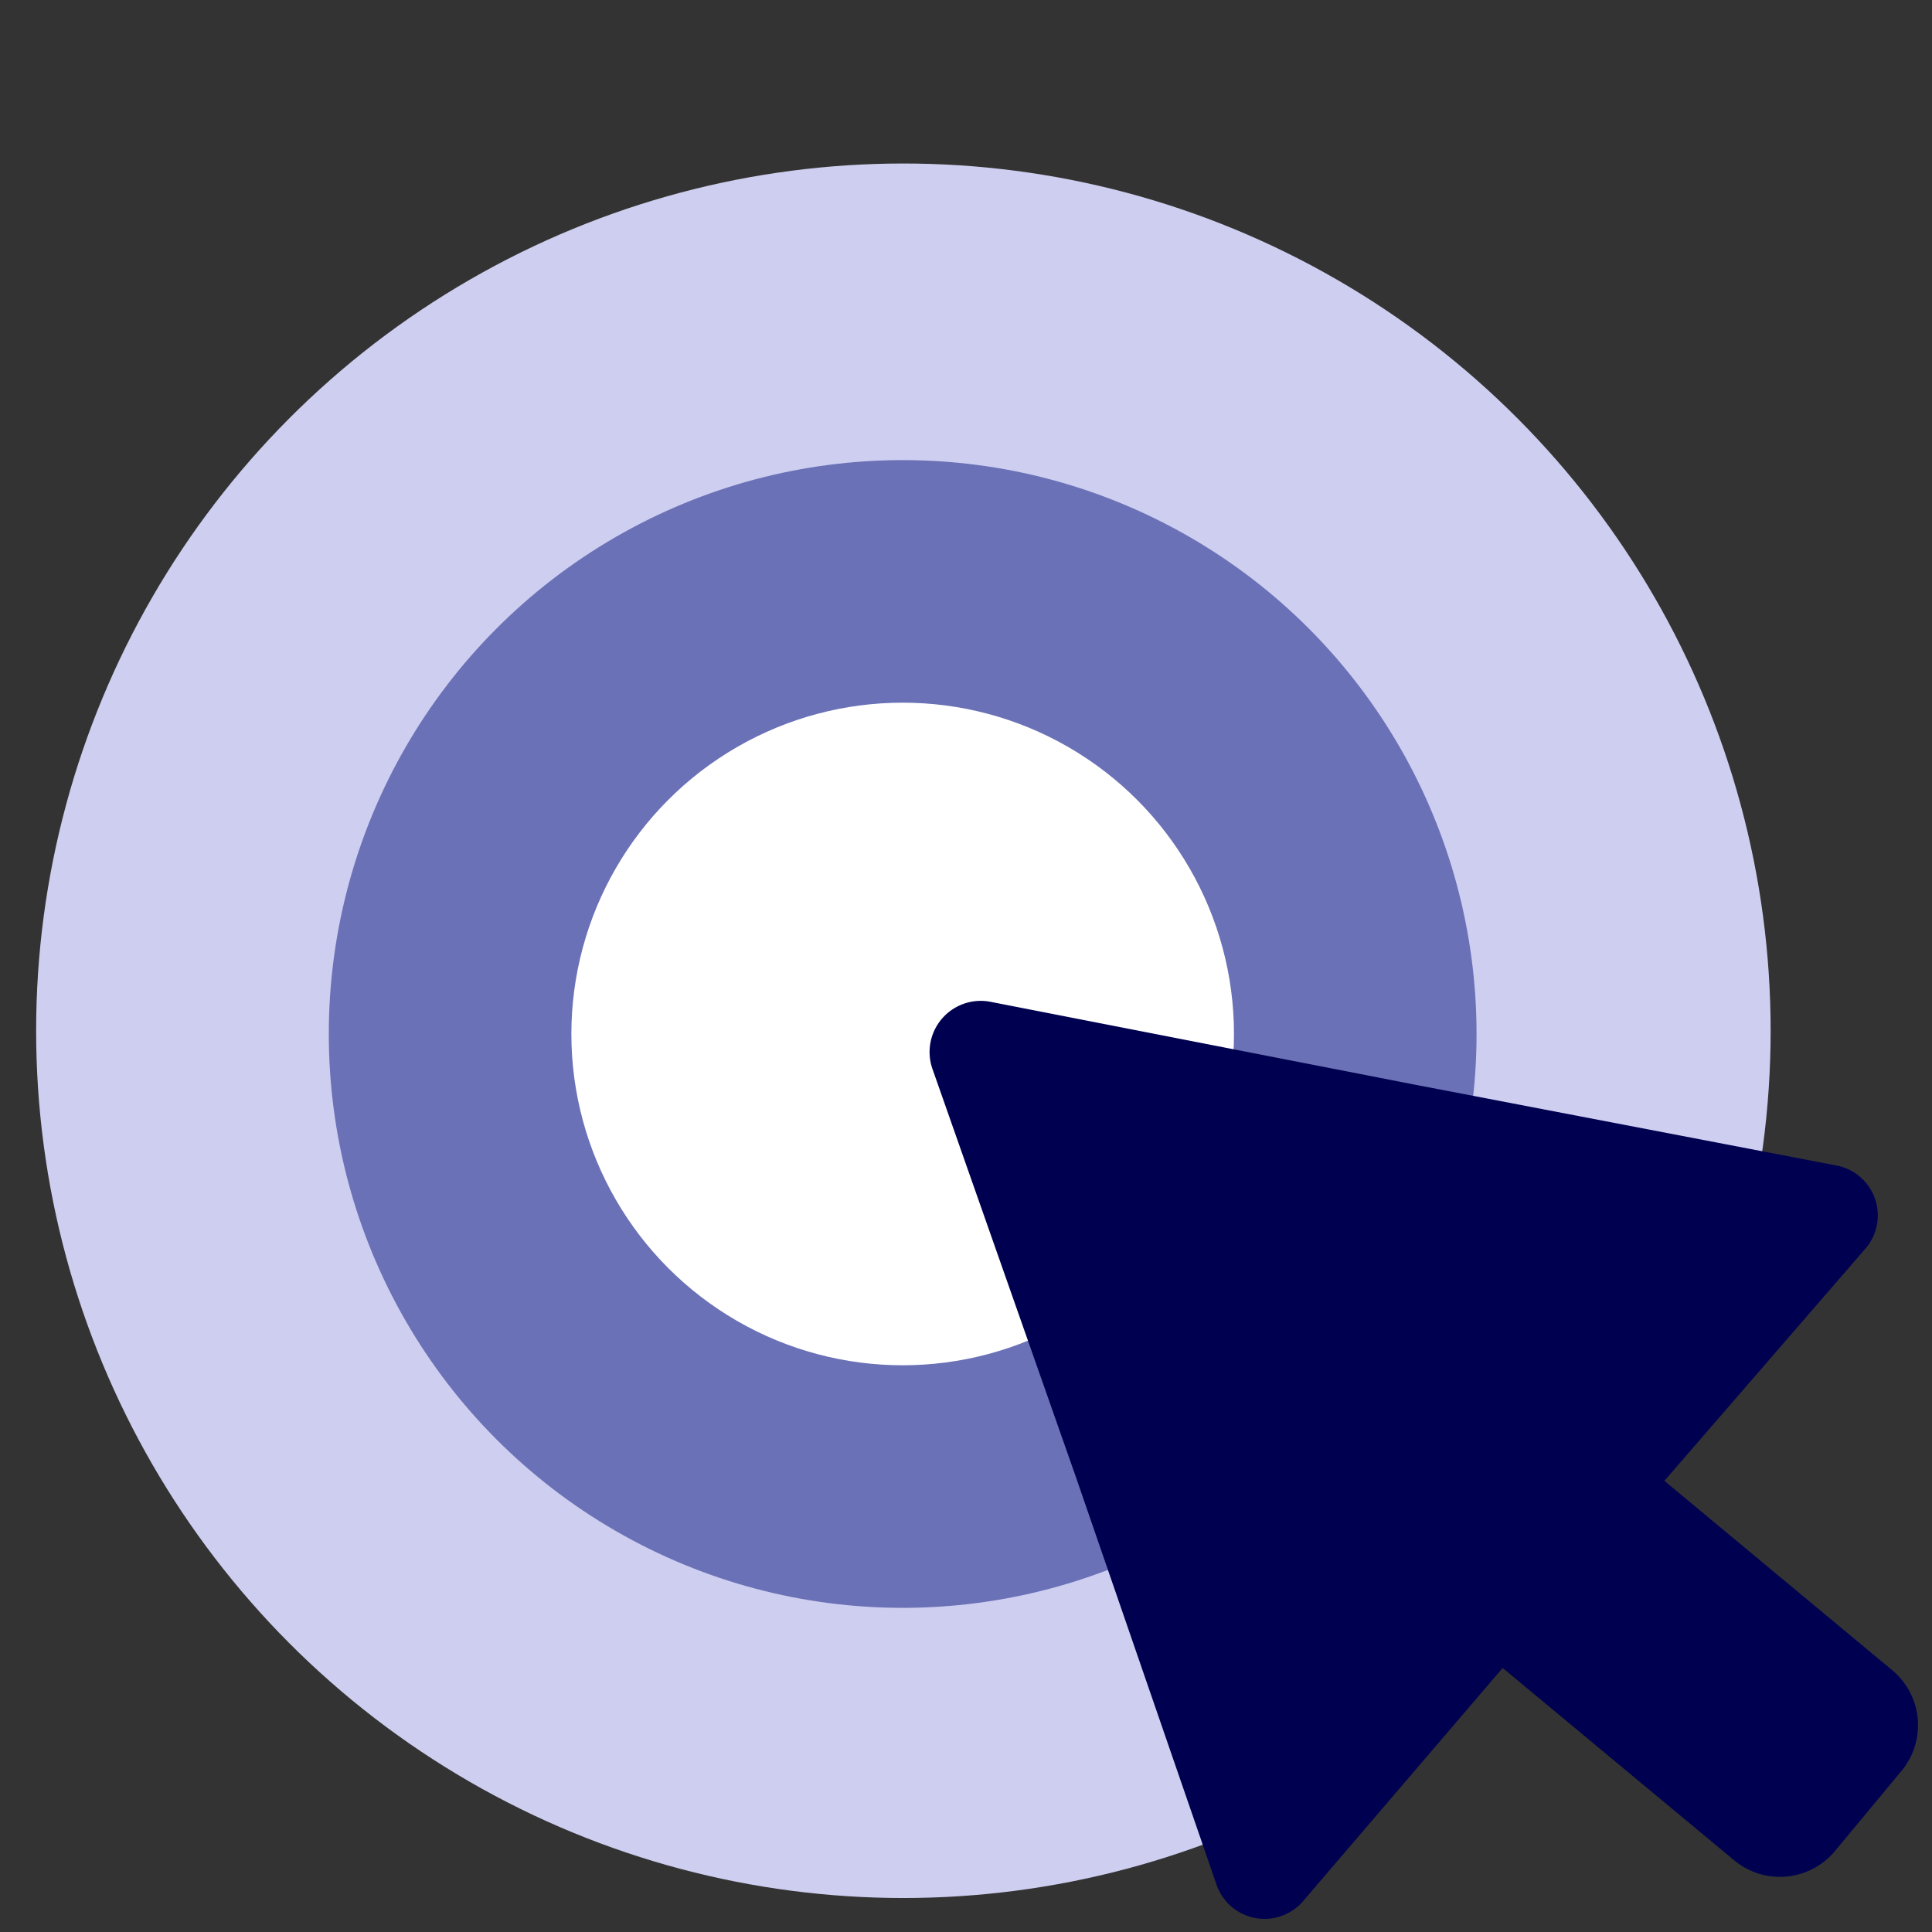 <?xml version="1.0" encoding="UTF-8"?> <svg xmlns="http://www.w3.org/2000/svg" id="Layer_1" data-name="Layer 1" viewBox="0 0 54 54"><rect x="0" y="0" width="54" height="54" fill="#333333" stroke="none"/><defs><style>.cls-1{fill:#cecef0;}.cls-2{fill:#6a71b6;}.cls-3{fill:#fff;}.cls-4{fill:#000050;}</style></defs><circle class="cls-1" cx="25.25" cy="28.81" r="24.24"></circle><circle class="cls-2" cx="25.23" cy="28.9" r="16.04"></circle><circle class="cls-3" cx="25.23" cy="28.9" r="9.26"></circle><path class="cls-4" d="M51.35,32.58,39.51,30.31,27.68,28a1.43,1.43,0,0,0-1.62,1.87l4,11.38L34,52.67a1.42,1.42,0,0,0,2.42.47L42,46.62l6.5,5.4a2,2,0,0,0,2.76-.25l1.91-2.3a2,2,0,0,0-.25-2.76l-6.4-5.32,5.61-6.48A1.42,1.42,0,0,0,51.35,32.58Z"></path></svg> 